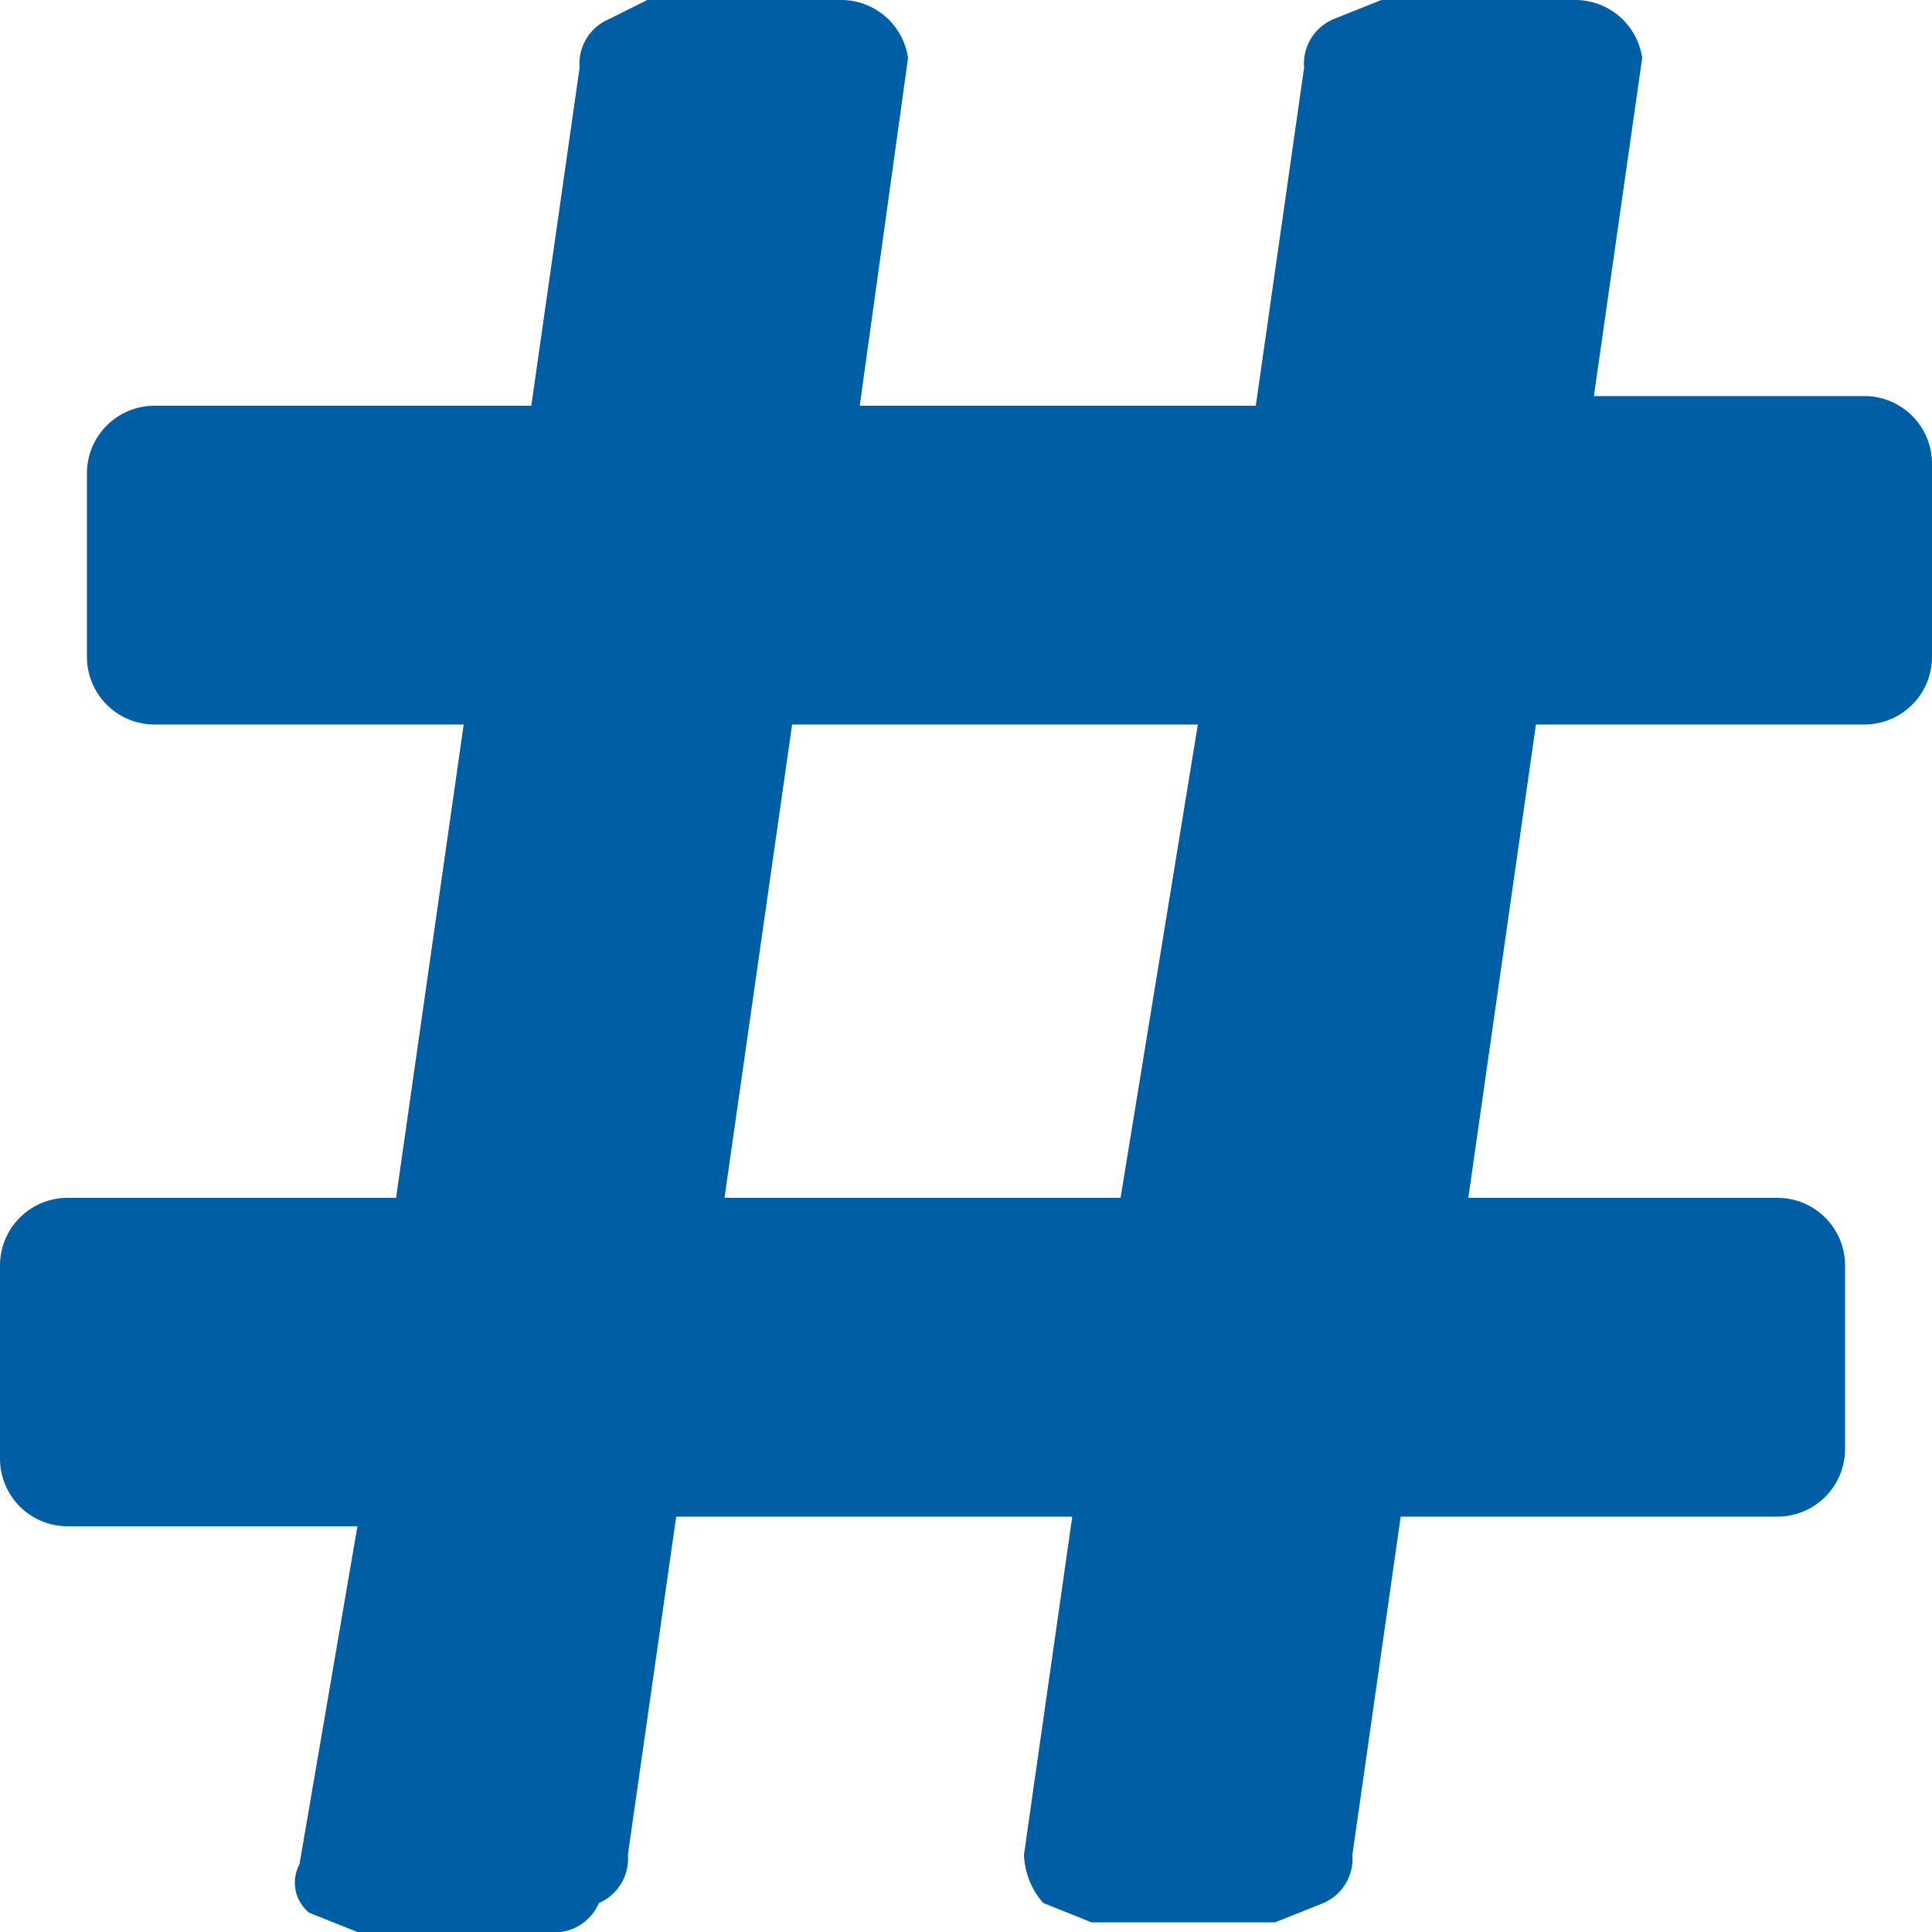 <svg id="Gruppe_254" data-name="Gruppe 254" xmlns="http://www.w3.org/2000/svg" viewBox="0 0 20 20"><defs><style>.cls-1{fill:#005fa4;}</style></defs><path id="Pfad_173" data-name="Pfad 173" class="cls-1" d="M3.2,19.8a.4.4,0,0,1-.1-.5l.6-3.5H.7a.7.7,0,0,1-.7-.7H0V13.1a.7.7,0,0,1,.7-.7H4.1l.7-4.9H1.6a.7.7,0,0,1-.7-.7h0V4.9a.7.7,0,0,1,.7-.7H5.5L6,.7A.5.5,0,0,1,6.3.2L6.7,0h2a.7.7,0,0,1,.7.6h0L8.9,4.2H13L13.5.7a.5.5,0,0,1,.3-.5l.5-.2h2a.7.7,0,0,1,.7.6h0l-.5,3.5h2.8a.7.7,0,0,1,.7.7h0V6.8a.7.7,0,0,1-.7.7H15.9l-.7,4.9h3.2a.7.7,0,0,1,.7.7h0V15a.7.7,0,0,1-.7.7H14.5L14,19.2a.5.5,0,0,1-.3.5l-.5.2H11.3l-.5-.2a.8.8,0,0,1-.2-.5l.5-3.5H7l-.5,3.5a.5.5,0,0,1-.3.5.5.5,0,0,1-.4.3H3.7Zm4.3-7.4h4.1l.8-4.9H8.2Z"/></svg>